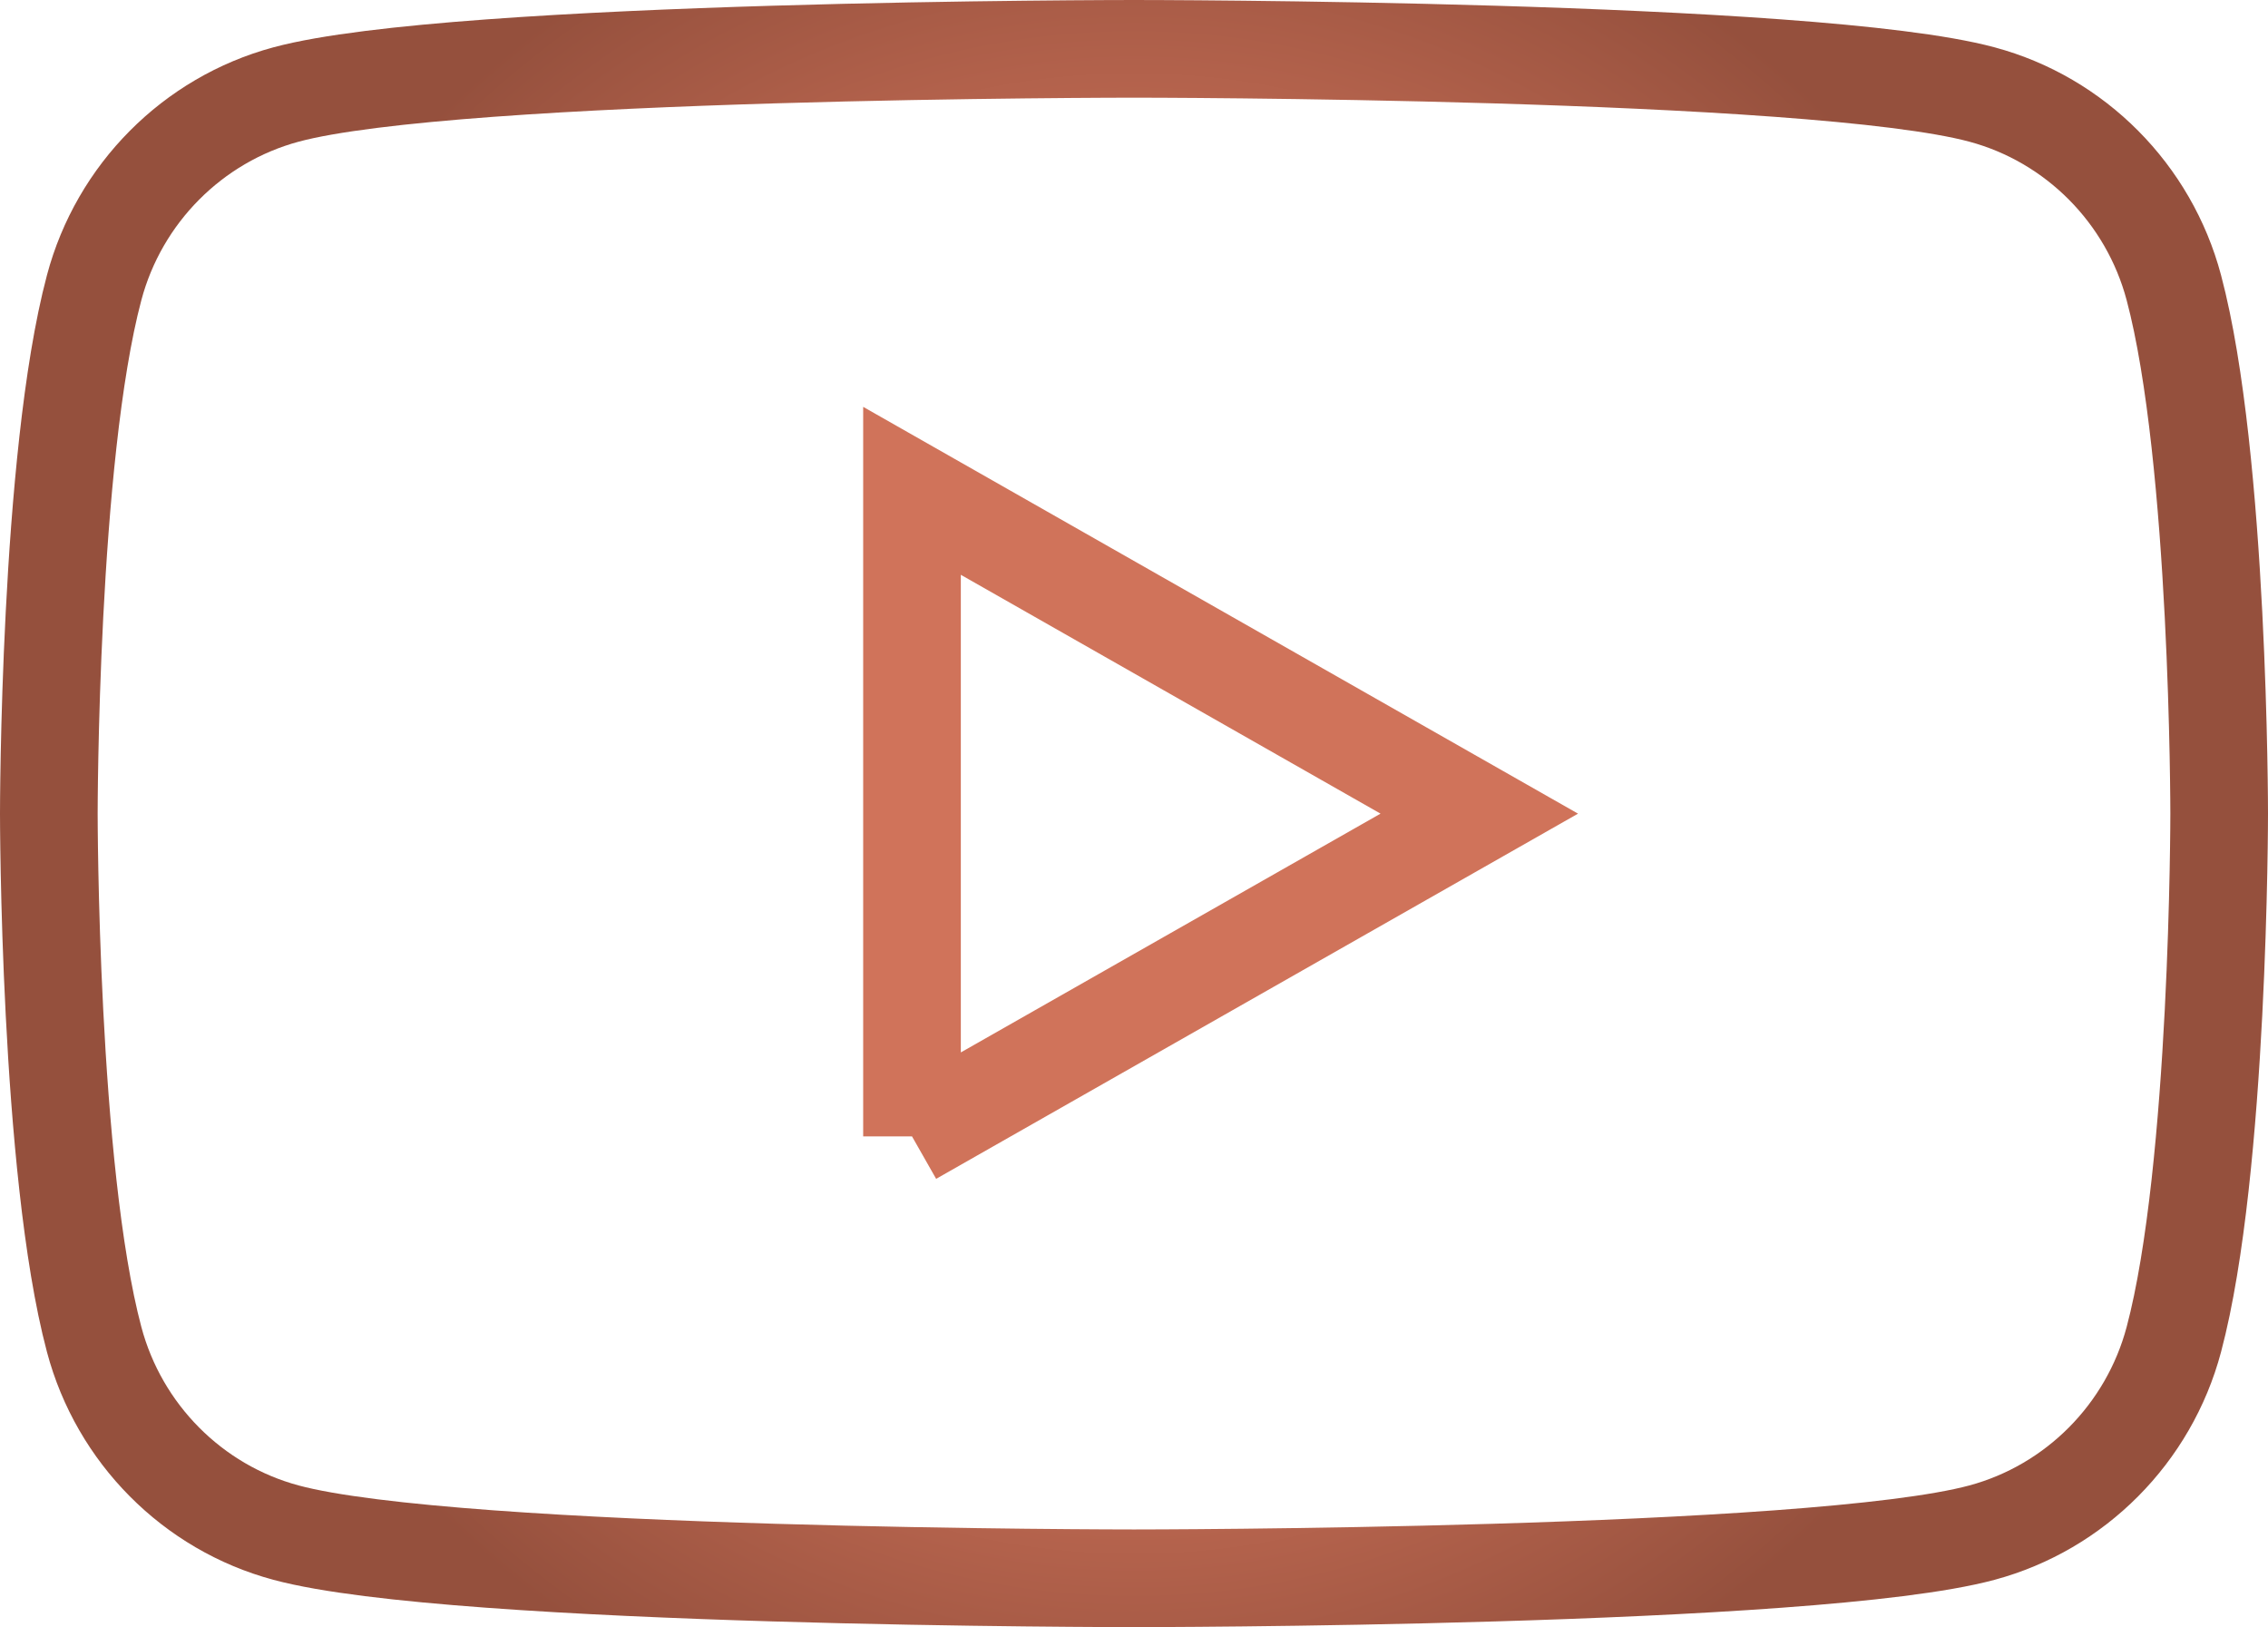 <?xml version="1.0" encoding="UTF-8"?> <svg xmlns="http://www.w3.org/2000/svg" xmlns:xlink="http://www.w3.org/1999/xlink" id="_Слой_2" data-name="Слой 2" viewBox="0 0 278.7 199.9"><defs><style> .cls-1 { fill: none; stroke: url(#_Безымянный_градиент_2); stroke-miterlimit: 10; stroke-width: 12px; } </style><radialGradient id="_Безымянный_градиент_2" data-name="Безымянный градиент 2" cx="139.35" cy="99.95" fx="139.35" fy="99.95" r="121.26" gradientUnits="userSpaceOnUse"><stop offset=".5" stop-color="#d0735a"></stop><stop offset="1" stop-color="#95503d"></stop></radialGradient></defs><g id="Layer_1" data-name="Layer 1"><path class="cls-1" d="M267.13,35.34c-3.07-11.55-12.1-20.65-23.58-23.73-20.8-5.61-104.2-5.61-104.2-5.61,0,0-83.4,0-104.2,5.61-11.47,3.09-20.51,12.18-23.58,23.73-5.57,20.93-5.57,64.61-5.57,64.61,0,0,0,43.68,5.57,64.61,3.07,11.55,12.1,20.65,23.58,23.73,20.8,5.61,104.2,5.61,104.2,5.61,0,0,83.4,0,104.2-5.61,11.47-3.09,20.51-12.18,23.58-23.73,5.57-20.93,5.57-64.61,5.57-64.61,0,0,0-43.68-5.57-64.61ZM112.07,139.61V60.3l69.71,39.66-69.71,39.65Z"></path></g></svg> 